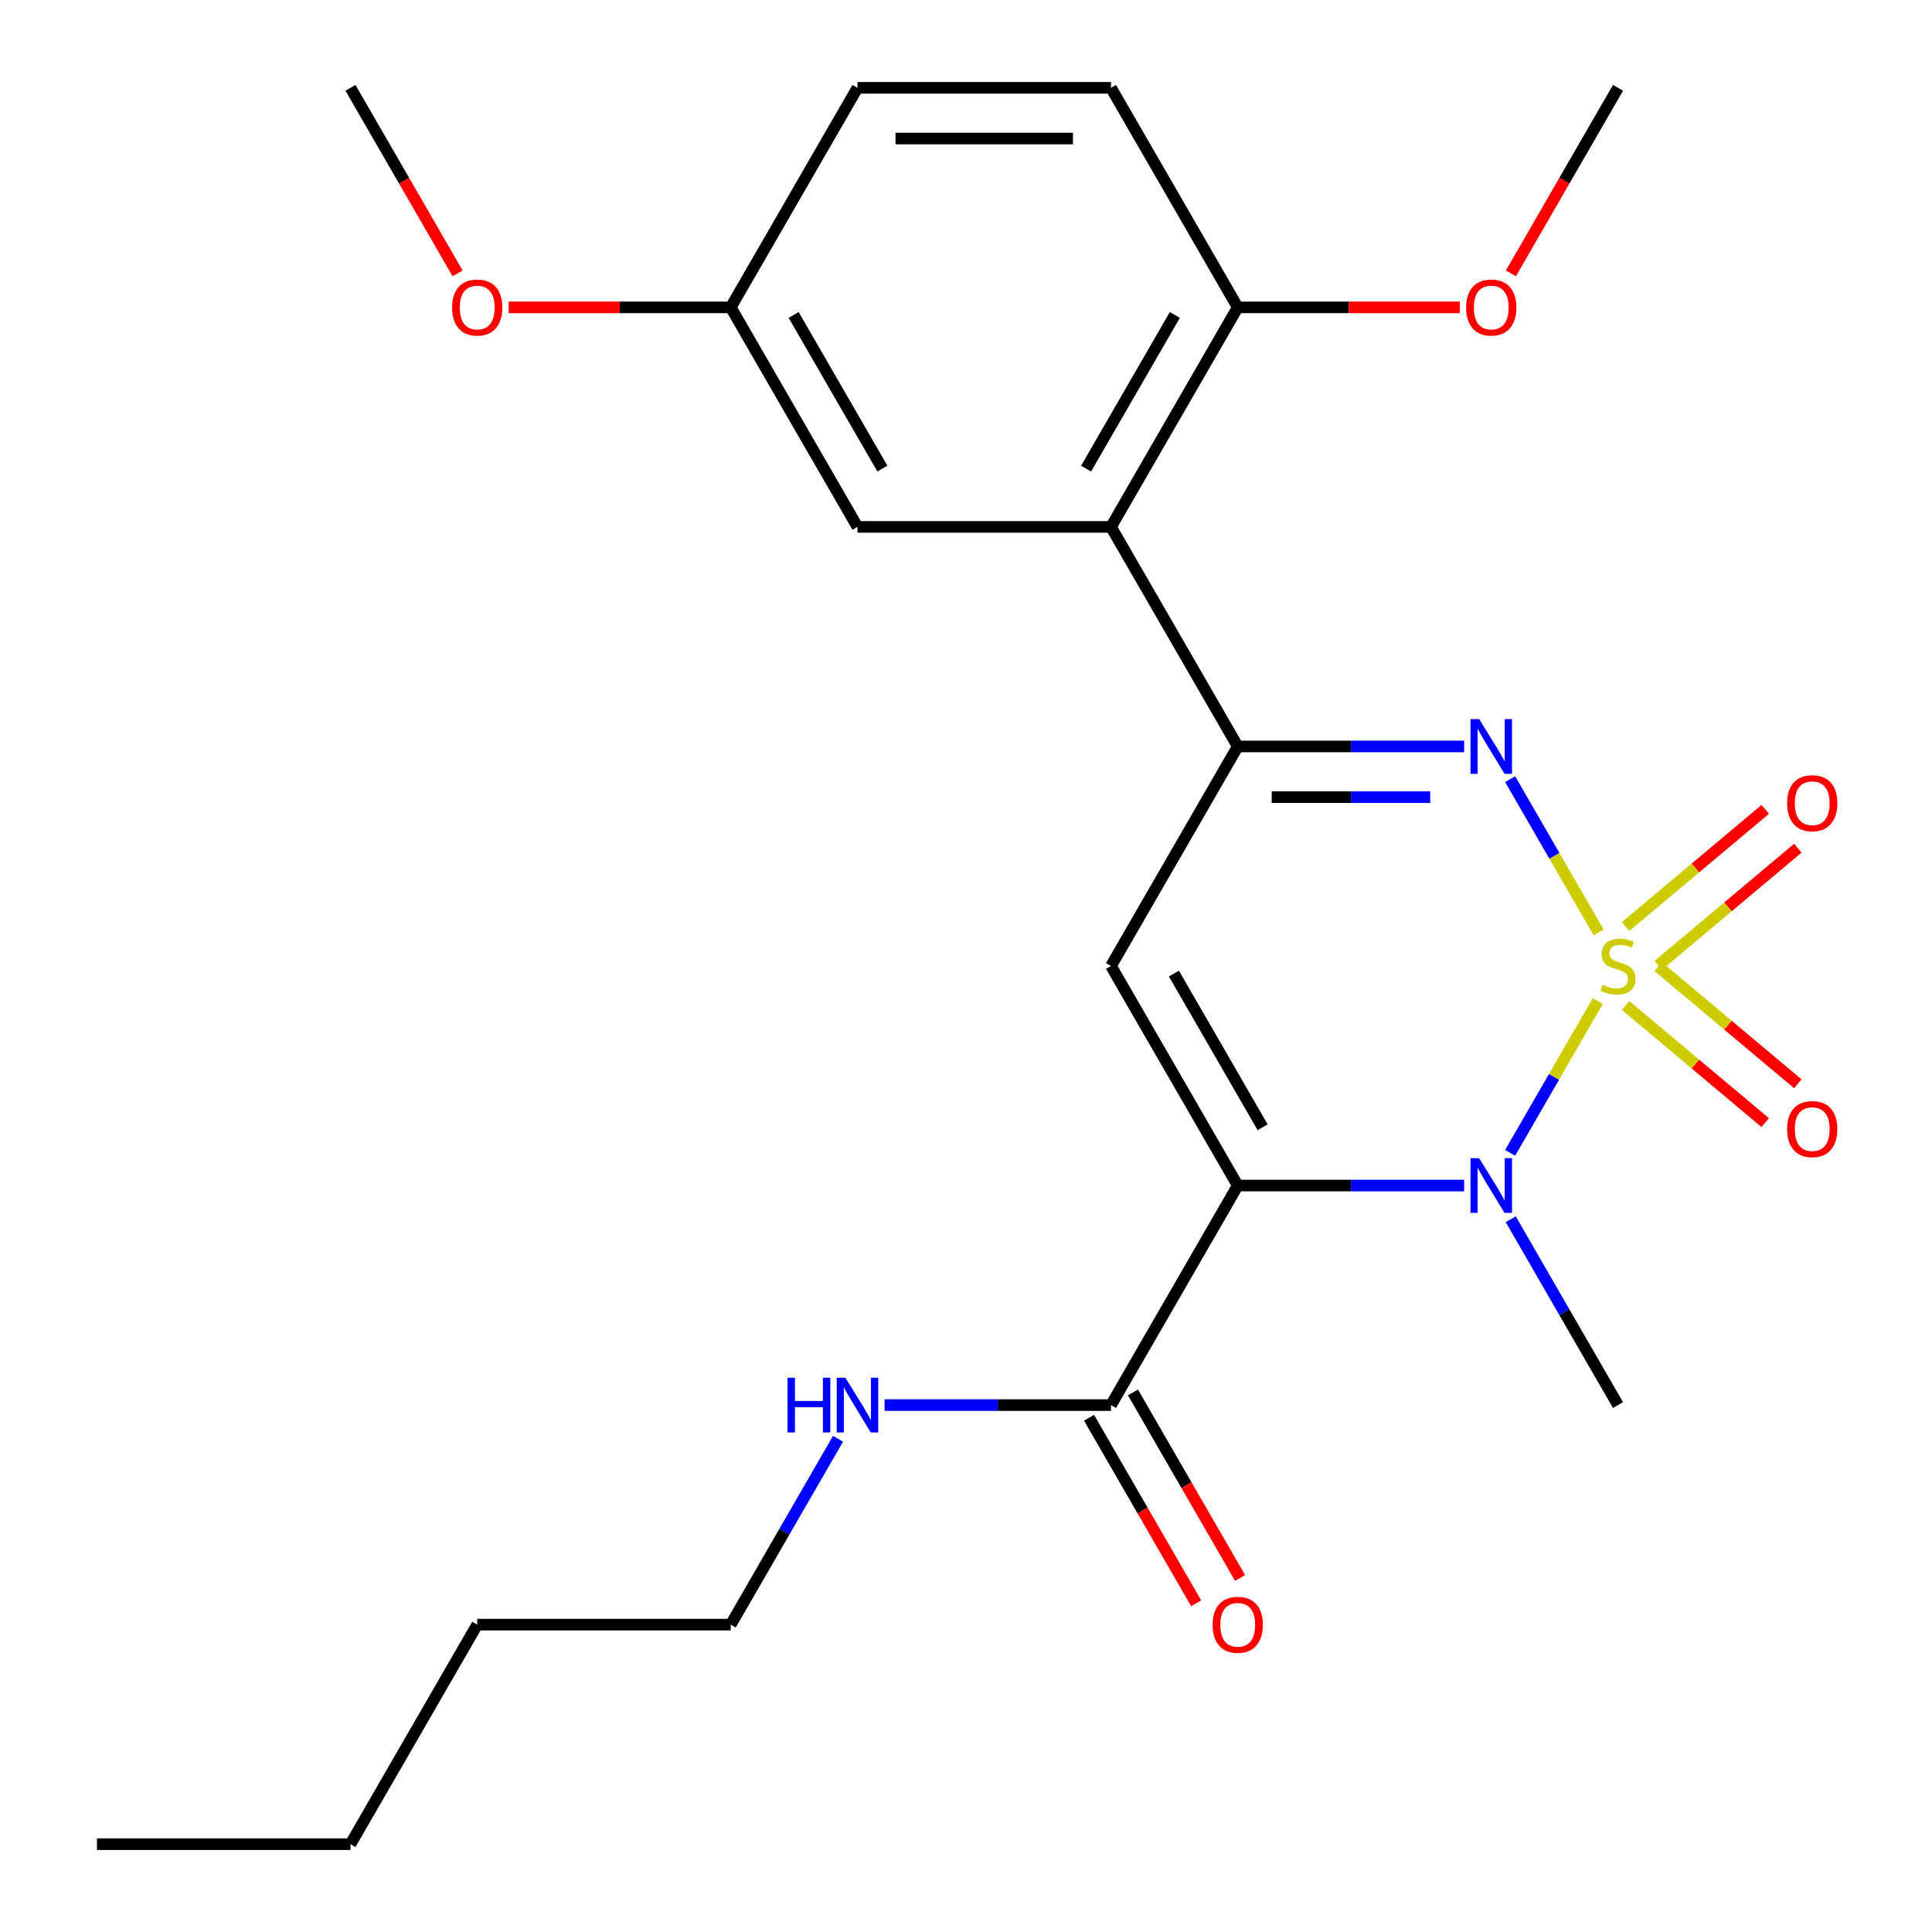 <?xml version='1.0' encoding='iso-8859-1'?>
<svg version='1.1' baseProfile='full'
              xmlns='http://www.w3.org/2000/svg'
                      xmlns:rdkit='http://www.rdkit.org/xml'
                      xmlns:xlink='http://www.w3.org/1999/xlink'
                  xml:space='preserve'
width='1000px' height='1000px' viewBox='0 0 1000 1000'>
<!-- END OF HEADER -->
<rect style='opacity:1.0;fill:#FFFFFF;stroke:none' width='1000' height='1000' x='0' y='0'> </rect>
<path class='bond-1' d='M 826.995,518.16 L 804.317,557.44' style='fill:none;fill-rule:evenodd;stroke:#CCCC00;stroke-width:6px;stroke-linecap:butt;stroke-linejoin:miter;stroke-opacity:1' />
<path class='bond-1' d='M 804.317,557.44 L 781.639,596.72' style='fill:none;fill-rule:evenodd;stroke:#0000FF;stroke-width:6px;stroke-linecap:butt;stroke-linejoin:miter;stroke-opacity:1' />
<path class='bond-2' d='M 827.434,482.6 L 804.543,442.951' style='fill:none;fill-rule:evenodd;stroke:#CCCC00;stroke-width:6px;stroke-linecap:butt;stroke-linejoin:miter;stroke-opacity:1' />
<path class='bond-2' d='M 804.543,442.951 L 781.651,403.302' style='fill:none;fill-rule:evenodd;stroke:#0000FF;stroke-width:6px;stroke-linecap:butt;stroke-linejoin:miter;stroke-opacity:1' />
<path class='bond-7' d='M 858.275,499.68 L 894.415,469.355' style='fill:none;fill-rule:evenodd;stroke:#CCCC00;stroke-width:6px;stroke-linecap:butt;stroke-linejoin:miter;stroke-opacity:1' />
<path class='bond-7' d='M 894.415,469.355 L 930.555,439.03' style='fill:none;fill-rule:evenodd;stroke:#FF0000;stroke-width:6px;stroke-linecap:butt;stroke-linejoin:miter;stroke-opacity:1' />
<path class='bond-7' d='M 841.406,479.577 L 877.546,449.252' style='fill:none;fill-rule:evenodd;stroke:#CCCC00;stroke-width:6px;stroke-linecap:butt;stroke-linejoin:miter;stroke-opacity:1' />
<path class='bond-7' d='M 877.546,449.252 L 913.686,418.927' style='fill:none;fill-rule:evenodd;stroke:#FF0000;stroke-width:6px;stroke-linecap:butt;stroke-linejoin:miter;stroke-opacity:1' />
<path class='bond-8' d='M 841.406,520.423 L 877.546,550.748' style='fill:none;fill-rule:evenodd;stroke:#CCCC00;stroke-width:6px;stroke-linecap:butt;stroke-linejoin:miter;stroke-opacity:1' />
<path class='bond-8' d='M 877.546,550.748 L 913.686,581.073' style='fill:none;fill-rule:evenodd;stroke:#FF0000;stroke-width:6px;stroke-linecap:butt;stroke-linejoin:miter;stroke-opacity:1' />
<path class='bond-8' d='M 858.275,500.32 L 894.415,530.645' style='fill:none;fill-rule:evenodd;stroke:#CCCC00;stroke-width:6px;stroke-linecap:butt;stroke-linejoin:miter;stroke-opacity:1' />
<path class='bond-8' d='M 894.415,530.645 L 930.555,560.97' style='fill:none;fill-rule:evenodd;stroke:#FF0000;stroke-width:6px;stroke-linecap:butt;stroke-linejoin:miter;stroke-opacity:1' />
<path class='bond-0' d='M 640.656,613.636 L 699.254,613.636' style='fill:none;fill-rule:evenodd;stroke:#000000;stroke-width:6px;stroke-linecap:butt;stroke-linejoin:miter;stroke-opacity:1' />
<path class='bond-0' d='M 699.254,613.636 L 757.852,613.636' style='fill:none;fill-rule:evenodd;stroke:#0000FF;stroke-width:6px;stroke-linecap:butt;stroke-linejoin:miter;stroke-opacity:1' />
<path class='bond-6' d='M 640.656,613.636 L 575.048,727.273' style='fill:none;fill-rule:evenodd;stroke:#000000;stroke-width:6px;stroke-linecap:butt;stroke-linejoin:miter;stroke-opacity:1' />
<path class='bond-25' d='M 640.656,613.636 L 575.048,500' style='fill:none;fill-rule:evenodd;stroke:#000000;stroke-width:6px;stroke-linecap:butt;stroke-linejoin:miter;stroke-opacity:1' />
<path class='bond-25' d='M 653.542,583.469 L 607.617,503.924' style='fill:none;fill-rule:evenodd;stroke:#000000;stroke-width:6px;stroke-linecap:butt;stroke-linejoin:miter;stroke-opacity:1' />
<path class='bond-14' d='M 781.941,631.077 L 809.711,679.175' style='fill:none;fill-rule:evenodd;stroke:#0000FF;stroke-width:6px;stroke-linecap:butt;stroke-linejoin:miter;stroke-opacity:1' />
<path class='bond-14' d='M 809.711,679.175 L 837.48,727.273' style='fill:none;fill-rule:evenodd;stroke:#000000;stroke-width:6px;stroke-linecap:butt;stroke-linejoin:miter;stroke-opacity:1' />
<path class='bond-3' d='M 757.852,386.364 L 699.254,386.364' style='fill:none;fill-rule:evenodd;stroke:#0000FF;stroke-width:6px;stroke-linecap:butt;stroke-linejoin:miter;stroke-opacity:1' />
<path class='bond-3' d='M 699.254,386.364 L 640.656,386.364' style='fill:none;fill-rule:evenodd;stroke:#000000;stroke-width:6px;stroke-linecap:butt;stroke-linejoin:miter;stroke-opacity:1' />
<path class='bond-3' d='M 740.272,412.607 L 699.254,412.607' style='fill:none;fill-rule:evenodd;stroke:#0000FF;stroke-width:6px;stroke-linecap:butt;stroke-linejoin:miter;stroke-opacity:1' />
<path class='bond-3' d='M 699.254,412.607 L 658.236,412.607' style='fill:none;fill-rule:evenodd;stroke:#000000;stroke-width:6px;stroke-linecap:butt;stroke-linejoin:miter;stroke-opacity:1' />
<path class='bond-4' d='M 640.656,386.364 L 575.048,500' style='fill:none;fill-rule:evenodd;stroke:#000000;stroke-width:6px;stroke-linecap:butt;stroke-linejoin:miter;stroke-opacity:1' />
<path class='bond-5' d='M 640.656,386.364 L 575.048,272.727' style='fill:none;fill-rule:evenodd;stroke:#000000;stroke-width:6px;stroke-linecap:butt;stroke-linejoin:miter;stroke-opacity:1' />
<path class='bond-9' d='M 575.048,272.727 L 640.656,159.091' style='fill:none;fill-rule:evenodd;stroke:#000000;stroke-width:6px;stroke-linecap:butt;stroke-linejoin:miter;stroke-opacity:1' />
<path class='bond-9' d='M 562.162,242.56 L 608.088,163.015' style='fill:none;fill-rule:evenodd;stroke:#000000;stroke-width:6px;stroke-linecap:butt;stroke-linejoin:miter;stroke-opacity:1' />
<path class='bond-10' d='M 575.048,272.727 L 443.832,272.727' style='fill:none;fill-rule:evenodd;stroke:#000000;stroke-width:6px;stroke-linecap:butt;stroke-linejoin:miter;stroke-opacity:1' />
<path class='bond-11' d='M 563.685,733.834 L 591.408,781.852' style='fill:none;fill-rule:evenodd;stroke:#000000;stroke-width:6px;stroke-linecap:butt;stroke-linejoin:miter;stroke-opacity:1' />
<path class='bond-11' d='M 591.408,781.852 L 619.131,829.869' style='fill:none;fill-rule:evenodd;stroke:#FF0000;stroke-width:6px;stroke-linecap:butt;stroke-linejoin:miter;stroke-opacity:1' />
<path class='bond-11' d='M 586.412,720.712 L 614.135,768.73' style='fill:none;fill-rule:evenodd;stroke:#000000;stroke-width:6px;stroke-linecap:butt;stroke-linejoin:miter;stroke-opacity:1' />
<path class='bond-11' d='M 614.135,768.73 L 641.858,816.748' style='fill:none;fill-rule:evenodd;stroke:#FF0000;stroke-width:6px;stroke-linecap:butt;stroke-linejoin:miter;stroke-opacity:1' />
<path class='bond-12' d='M 575.048,727.273 L 516.45,727.273' style='fill:none;fill-rule:evenodd;stroke:#000000;stroke-width:6px;stroke-linecap:butt;stroke-linejoin:miter;stroke-opacity:1' />
<path class='bond-12' d='M 516.45,727.273 L 457.853,727.273' style='fill:none;fill-rule:evenodd;stroke:#0000FF;stroke-width:6px;stroke-linecap:butt;stroke-linejoin:miter;stroke-opacity:1' />
<path class='bond-13' d='M 640.656,159.091 L 575.048,45.455' style='fill:none;fill-rule:evenodd;stroke:#000000;stroke-width:6px;stroke-linecap:butt;stroke-linejoin:miter;stroke-opacity:1' />
<path class='bond-17' d='M 640.656,159.091 L 698.124,159.091' style='fill:none;fill-rule:evenodd;stroke:#000000;stroke-width:6px;stroke-linecap:butt;stroke-linejoin:miter;stroke-opacity:1' />
<path class='bond-17' d='M 698.124,159.091 L 755.592,159.091' style='fill:none;fill-rule:evenodd;stroke:#FF0000;stroke-width:6px;stroke-linecap:butt;stroke-linejoin:miter;stroke-opacity:1' />
<path class='bond-15' d='M 443.832,272.727 L 378.224,159.091' style='fill:none;fill-rule:evenodd;stroke:#000000;stroke-width:6px;stroke-linecap:butt;stroke-linejoin:miter;stroke-opacity:1' />
<path class='bond-15' d='M 456.718,242.56 L 410.793,163.015' style='fill:none;fill-rule:evenodd;stroke:#000000;stroke-width:6px;stroke-linecap:butt;stroke-linejoin:miter;stroke-opacity:1' />
<path class='bond-19' d='M 433.763,744.713 L 405.994,792.811' style='fill:none;fill-rule:evenodd;stroke:#0000FF;stroke-width:6px;stroke-linecap:butt;stroke-linejoin:miter;stroke-opacity:1' />
<path class='bond-19' d='M 405.994,792.811 L 378.224,840.909' style='fill:none;fill-rule:evenodd;stroke:#000000;stroke-width:6px;stroke-linecap:butt;stroke-linejoin:miter;stroke-opacity:1' />
<path class='bond-26' d='M 575.048,45.455 L 443.832,45.455' style='fill:none;fill-rule:evenodd;stroke:#000000;stroke-width:6px;stroke-linecap:butt;stroke-linejoin:miter;stroke-opacity:1' />
<path class='bond-26' d='M 555.366,71.698 L 463.515,71.698' style='fill:none;fill-rule:evenodd;stroke:#000000;stroke-width:6px;stroke-linecap:butt;stroke-linejoin:miter;stroke-opacity:1' />
<path class='bond-16' d='M 378.224,159.091 L 443.832,45.455' style='fill:none;fill-rule:evenodd;stroke:#000000;stroke-width:6px;stroke-linecap:butt;stroke-linejoin:miter;stroke-opacity:1' />
<path class='bond-18' d='M 378.224,159.091 L 320.757,159.091' style='fill:none;fill-rule:evenodd;stroke:#000000;stroke-width:6px;stroke-linecap:butt;stroke-linejoin:miter;stroke-opacity:1' />
<path class='bond-18' d='M 320.757,159.091 L 263.289,159.091' style='fill:none;fill-rule:evenodd;stroke:#FF0000;stroke-width:6px;stroke-linecap:butt;stroke-linejoin:miter;stroke-opacity:1' />
<path class='bond-20' d='M 782.034,141.491 L 809.757,93.472' style='fill:none;fill-rule:evenodd;stroke:#FF0000;stroke-width:6px;stroke-linecap:butt;stroke-linejoin:miter;stroke-opacity:1' />
<path class='bond-20' d='M 809.757,93.472 L 837.48,45.455' style='fill:none;fill-rule:evenodd;stroke:#000000;stroke-width:6px;stroke-linecap:butt;stroke-linejoin:miter;stroke-opacity:1' />
<path class='bond-21' d='M 236.847,141.491 L 209.124,93.472' style='fill:none;fill-rule:evenodd;stroke:#FF0000;stroke-width:6px;stroke-linecap:butt;stroke-linejoin:miter;stroke-opacity:1' />
<path class='bond-21' d='M 209.124,93.472 L 181.4,45.455' style='fill:none;fill-rule:evenodd;stroke:#000000;stroke-width:6px;stroke-linecap:butt;stroke-linejoin:miter;stroke-opacity:1' />
<path class='bond-22' d='M 378.224,840.909 L 247.008,840.909' style='fill:none;fill-rule:evenodd;stroke:#000000;stroke-width:6px;stroke-linecap:butt;stroke-linejoin:miter;stroke-opacity:1' />
<path class='bond-23' d='M 247.008,840.909 L 181.4,954.545' style='fill:none;fill-rule:evenodd;stroke:#000000;stroke-width:6px;stroke-linecap:butt;stroke-linejoin:miter;stroke-opacity:1' />
<path class='bond-24' d='M 181.4,954.545 L 50.184,954.545' style='fill:none;fill-rule:evenodd;stroke:#000000;stroke-width:6px;stroke-linecap:butt;stroke-linejoin:miter;stroke-opacity:1' />
<path  class='atom-0' d='M 829.48 509.72
Q 829.8 509.84, 831.12 510.4
Q 832.44 510.96, 833.88 511.32
Q 835.36 511.64, 836.8 511.64
Q 839.48 511.64, 841.04 510.36
Q 842.6 509.04, 842.6 506.76
Q 842.6 505.2, 841.8 504.24
Q 841.04 503.28, 839.84 502.76
Q 838.64 502.24, 836.64 501.64
Q 834.12 500.88, 832.6 500.16
Q 831.12 499.44, 830.04 497.92
Q 829 496.4, 829 493.84
Q 829 490.28, 831.4 488.08
Q 833.84 485.88, 838.64 485.88
Q 841.92 485.88, 845.64 487.44
L 844.72 490.52
Q 841.32 489.12, 838.76 489.12
Q 836 489.12, 834.48 490.28
Q 832.96 491.4, 833 493.36
Q 833 494.88, 833.76 495.8
Q 834.56 496.72, 835.68 497.24
Q 836.84 497.76, 838.76 498.36
Q 841.32 499.16, 842.84 499.96
Q 844.36 500.76, 845.44 502.4
Q 846.56 504, 846.56 506.76
Q 846.56 510.68, 843.92 512.8
Q 841.32 514.88, 836.96 514.88
Q 834.44 514.88, 832.52 514.32
Q 830.64 513.8, 828.4 512.88
L 829.48 509.72
' fill='#CCCC00'/>
<path  class='atom-2' d='M 765.612 599.476
L 774.892 614.476
Q 775.812 615.956, 777.292 618.636
Q 778.772 621.316, 778.852 621.476
L 778.852 599.476
L 782.612 599.476
L 782.612 627.796
L 778.732 627.796
L 768.772 611.396
Q 767.612 609.476, 766.372 607.276
Q 765.172 605.076, 764.812 604.396
L 764.812 627.796
L 761.132 627.796
L 761.132 599.476
L 765.612 599.476
' fill='#0000FF'/>
<path  class='atom-3' d='M 765.612 372.204
L 774.892 387.204
Q 775.812 388.684, 777.292 391.364
Q 778.772 394.044, 778.852 394.204
L 778.852 372.204
L 782.612 372.204
L 782.612 400.524
L 778.732 400.524
L 768.772 384.124
Q 767.612 382.204, 766.372 380.004
Q 765.172 377.804, 764.812 377.124
L 764.812 400.524
L 761.132 400.524
L 761.132 372.204
L 765.612 372.204
' fill='#0000FF'/>
<path  class='atom-8' d='M 924.997 415.736
Q 924.997 408.936, 928.357 405.136
Q 931.717 401.336, 937.997 401.336
Q 944.277 401.336, 947.637 405.136
Q 950.997 408.936, 950.997 415.736
Q 950.997 422.616, 947.597 426.536
Q 944.197 430.416, 937.997 430.416
Q 931.757 430.416, 928.357 426.536
Q 924.997 422.656, 924.997 415.736
M 937.997 427.216
Q 942.317 427.216, 944.637 424.336
Q 946.997 421.416, 946.997 415.736
Q 946.997 410.176, 944.637 407.376
Q 942.317 404.536, 937.997 404.536
Q 933.677 404.536, 931.317 407.336
Q 928.997 410.136, 928.997 415.736
Q 928.997 421.456, 931.317 424.336
Q 933.677 427.216, 937.997 427.216
' fill='#FF0000'/>
<path  class='atom-9' d='M 924.997 584.424
Q 924.997 577.624, 928.357 573.824
Q 931.717 570.024, 937.997 570.024
Q 944.277 570.024, 947.637 573.824
Q 950.997 577.624, 950.997 584.424
Q 950.997 591.304, 947.597 595.224
Q 944.197 599.104, 937.997 599.104
Q 931.757 599.104, 928.357 595.224
Q 924.997 591.344, 924.997 584.424
M 937.997 595.904
Q 942.317 595.904, 944.637 593.024
Q 946.997 590.104, 946.997 584.424
Q 946.997 578.864, 944.637 576.064
Q 942.317 573.224, 937.997 573.224
Q 933.677 573.224, 931.317 576.024
Q 928.997 578.824, 928.997 584.424
Q 928.997 590.144, 931.317 593.024
Q 933.677 595.904, 937.997 595.904
' fill='#FF0000'/>
<path  class='atom-12' d='M 627.656 840.989
Q 627.656 834.189, 631.016 830.389
Q 634.376 826.589, 640.656 826.589
Q 646.936 826.589, 650.296 830.389
Q 653.656 834.189, 653.656 840.989
Q 653.656 847.869, 650.256 851.789
Q 646.856 855.669, 640.656 855.669
Q 634.416 855.669, 631.016 851.789
Q 627.656 847.909, 627.656 840.989
M 640.656 852.469
Q 644.976 852.469, 647.296 849.589
Q 649.656 846.669, 649.656 840.989
Q 649.656 835.429, 647.296 832.629
Q 644.976 829.789, 640.656 829.789
Q 636.336 829.789, 633.976 832.589
Q 631.656 835.389, 631.656 840.989
Q 631.656 846.709, 633.976 849.589
Q 636.336 852.469, 640.656 852.469
' fill='#FF0000'/>
<path  class='atom-13' d='M 407.612 713.113
L 411.452 713.113
L 411.452 725.153
L 425.932 725.153
L 425.932 713.113
L 429.772 713.113
L 429.772 741.433
L 425.932 741.433
L 425.932 728.353
L 411.452 728.353
L 411.452 741.433
L 407.612 741.433
L 407.612 713.113
' fill='#0000FF'/>
<path  class='atom-13' d='M 437.572 713.113
L 446.852 728.113
Q 447.772 729.593, 449.252 732.273
Q 450.732 734.953, 450.812 735.113
L 450.812 713.113
L 454.572 713.113
L 454.572 741.433
L 450.692 741.433
L 440.732 725.033
Q 439.572 723.113, 438.332 720.913
Q 437.132 718.713, 436.772 718.033
L 436.772 741.433
L 433.092 741.433
L 433.092 713.113
L 437.572 713.113
' fill='#0000FF'/>
<path  class='atom-18' d='M 758.872 159.171
Q 758.872 152.371, 762.232 148.571
Q 765.592 144.771, 771.872 144.771
Q 778.152 144.771, 781.512 148.571
Q 784.872 152.371, 784.872 159.171
Q 784.872 166.051, 781.472 169.971
Q 778.072 173.851, 771.872 173.851
Q 765.632 173.851, 762.232 169.971
Q 758.872 166.091, 758.872 159.171
M 771.872 170.651
Q 776.192 170.651, 778.512 167.771
Q 780.872 164.851, 780.872 159.171
Q 780.872 153.611, 778.512 150.811
Q 776.192 147.971, 771.872 147.971
Q 767.552 147.971, 765.192 150.771
Q 762.872 153.571, 762.872 159.171
Q 762.872 164.891, 765.192 167.771
Q 767.552 170.651, 771.872 170.651
' fill='#FF0000'/>
<path  class='atom-19' d='M 234.008 159.171
Q 234.008 152.371, 237.368 148.571
Q 240.728 144.771, 247.008 144.771
Q 253.288 144.771, 256.648 148.571
Q 260.008 152.371, 260.008 159.171
Q 260.008 166.051, 256.608 169.971
Q 253.208 173.851, 247.008 173.851
Q 240.768 173.851, 237.368 169.971
Q 234.008 166.091, 234.008 159.171
M 247.008 170.651
Q 251.328 170.651, 253.648 167.771
Q 256.008 164.851, 256.008 159.171
Q 256.008 153.611, 253.648 150.811
Q 251.328 147.971, 247.008 147.971
Q 242.688 147.971, 240.328 150.771
Q 238.008 153.571, 238.008 159.171
Q 238.008 164.891, 240.328 167.771
Q 242.688 170.651, 247.008 170.651
' fill='#FF0000'/>
</svg>
